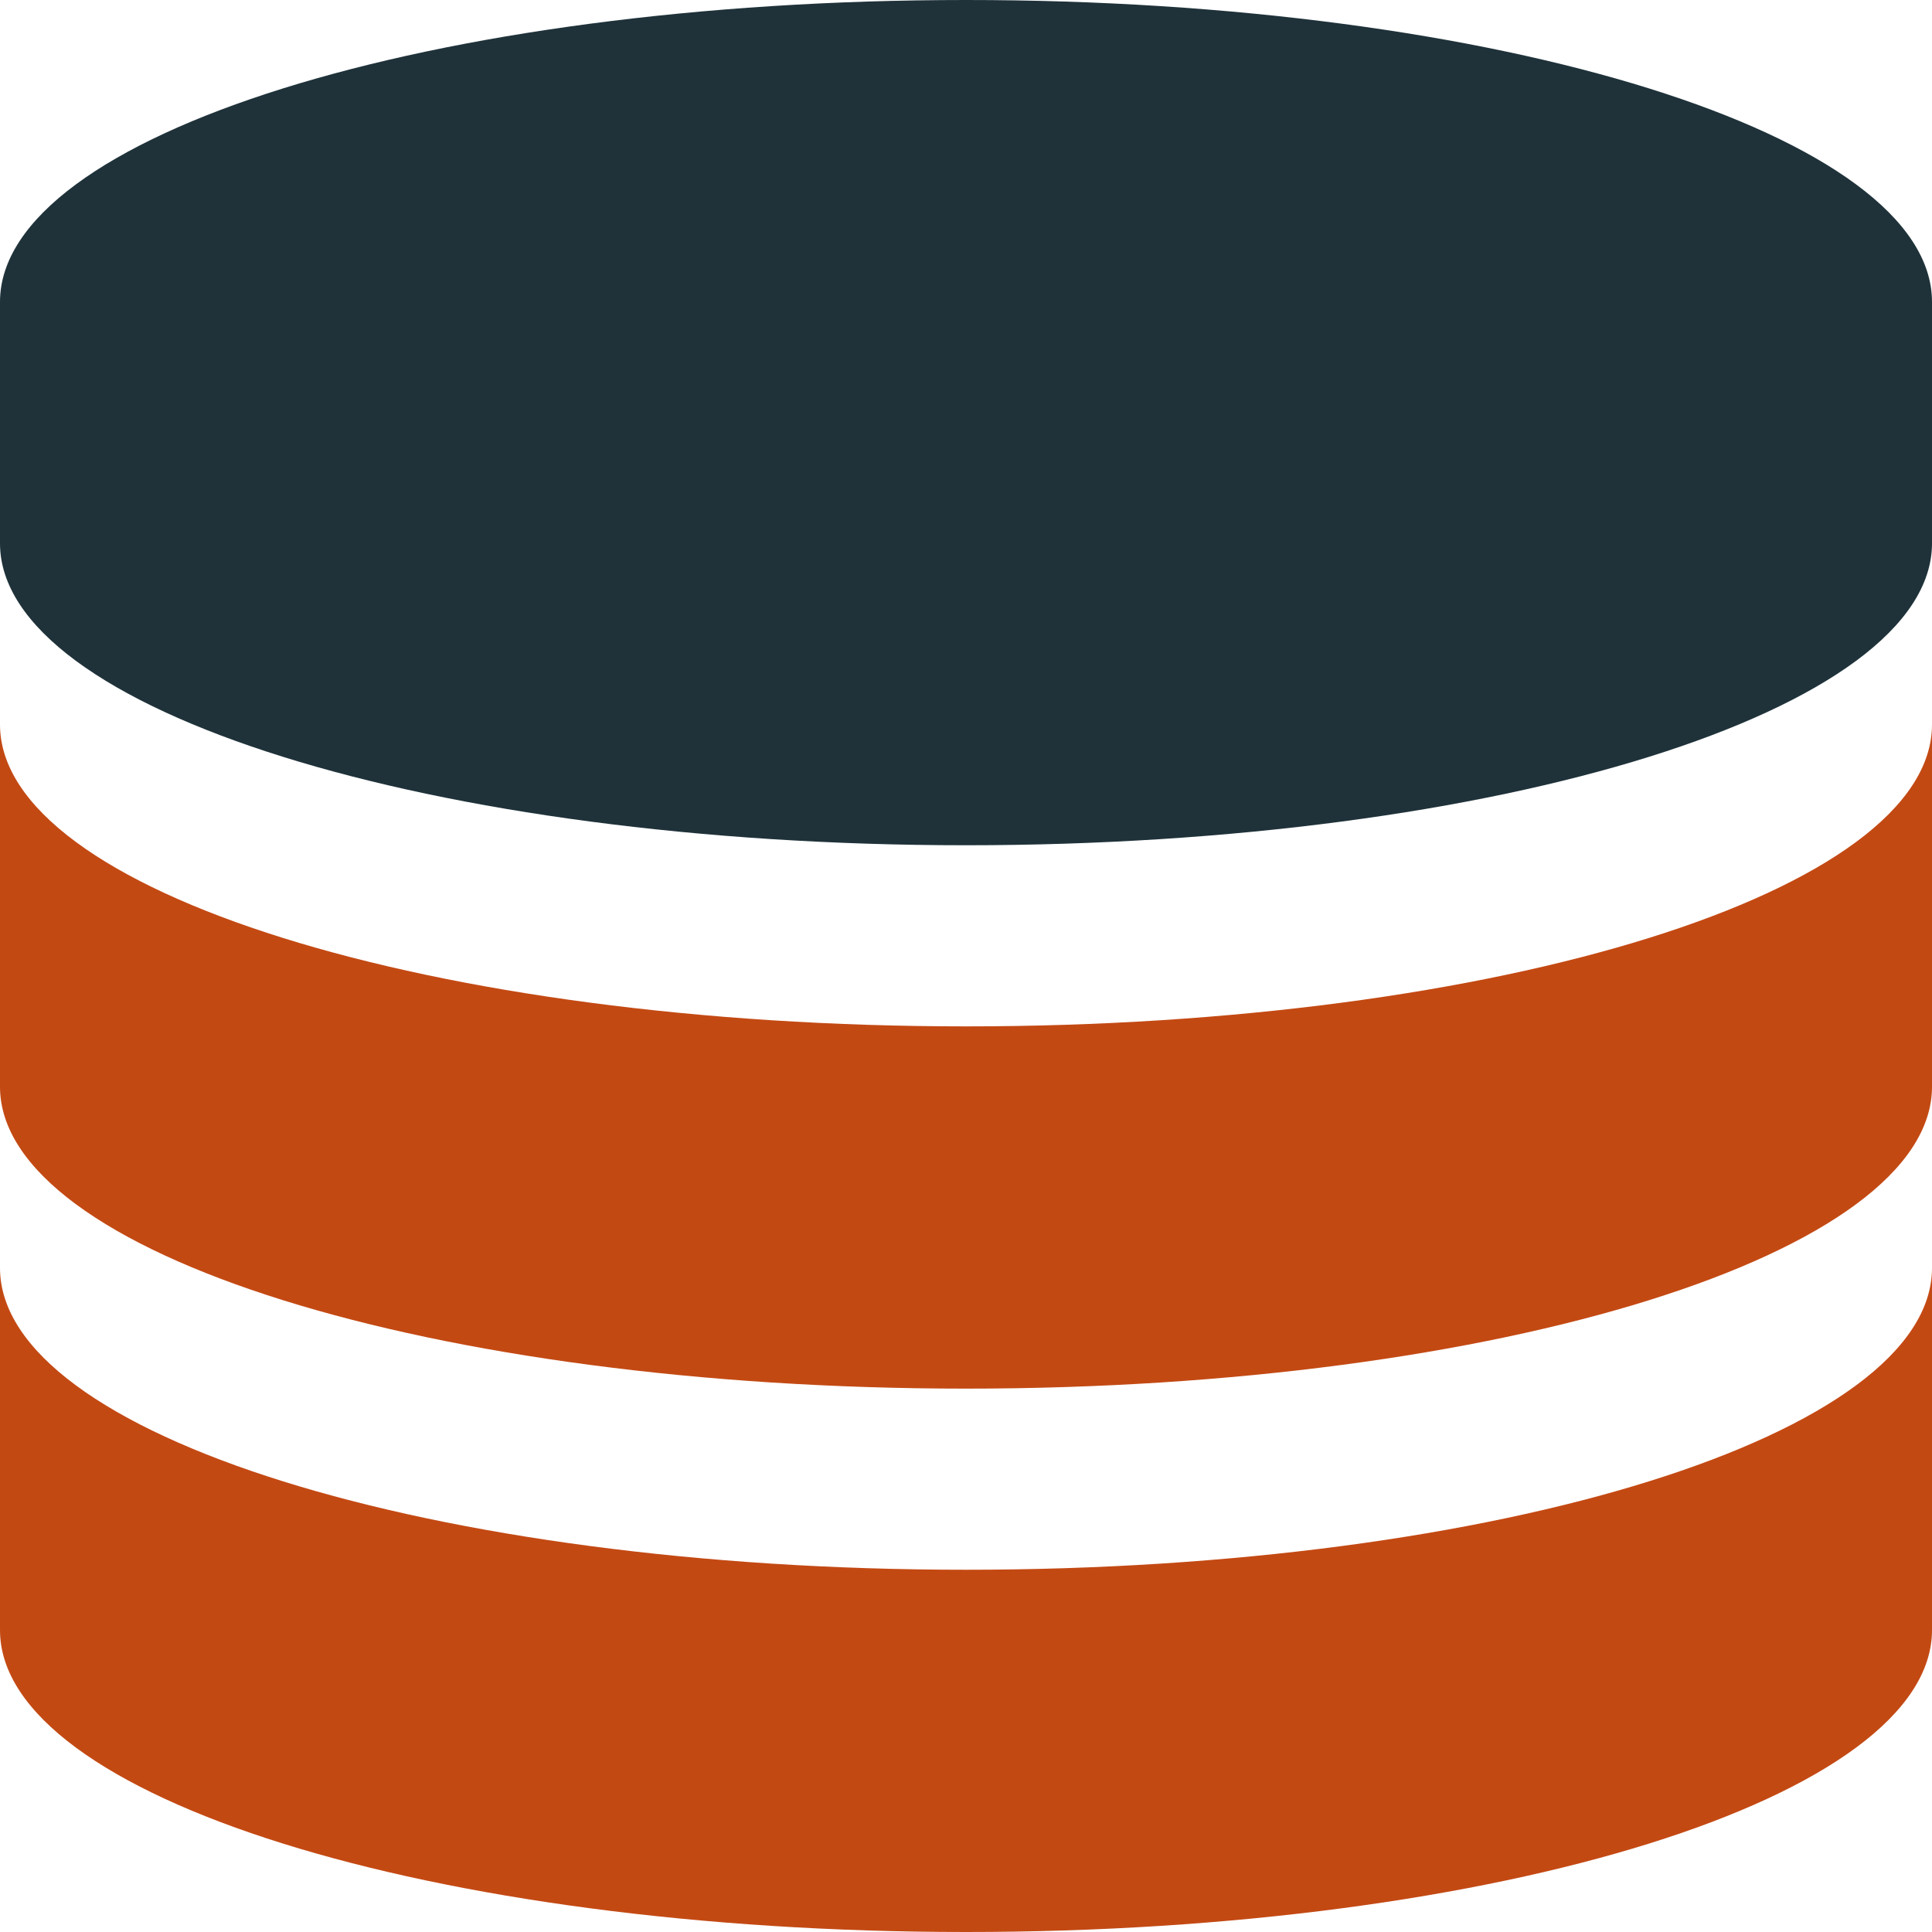 <svg width="44" height="44" fill="none" xmlns="http://www.w3.org/2000/svg"><g clip-path="url(#a)"><path d="M22 0C9.85 0 0 3.079 0 6.875v5.5c0 3.796 9.85 6.875 22 6.875s22-3.079 22-6.875v-5.5C44 3.079 34.15 0 22 0Z" fill="#1F323A"/><path d="M22 23.375c-12.15 0-22-3.079-22-6.875v8.25c0 3.796 9.85 6.875 22 6.875s22-3.079 22-6.875V16.5c0 3.796-9.85 6.875-22 6.875Z" fill="#C34913"/><path d="M22 35.75c-12.15 0-22-3.079-22-6.875v8.25C0 40.921 9.85 44 22 44s22-3.079 22-6.875v-8.25c0 3.796-9.85 6.875-22 6.875Z" fill="#C34913"/></g><defs><clipPath id="a"><path fill="#fff" d="M0 0h44v44H0z"/></clipPath></defs></svg>
